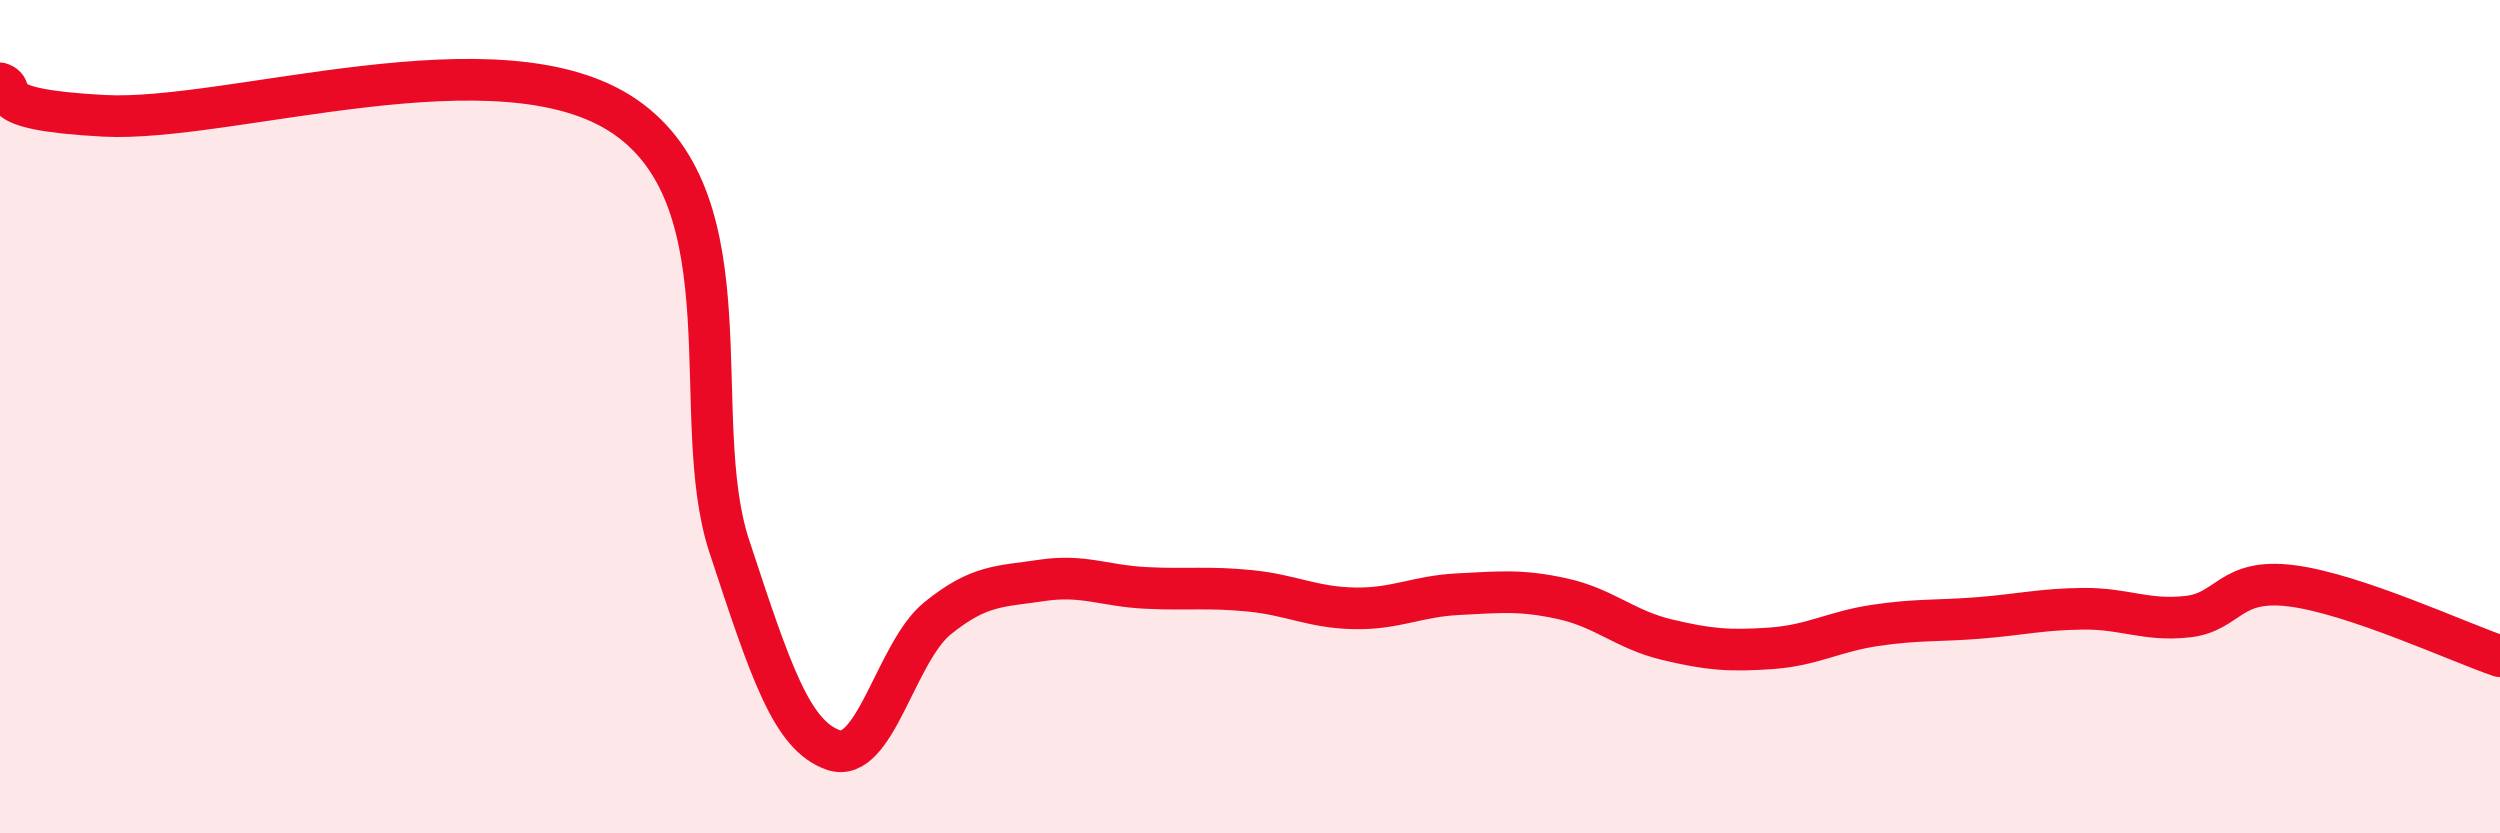 
    <svg width="60" height="20" viewBox="0 0 60 20" xmlns="http://www.w3.org/2000/svg">
      <path
        d="M 0,2 C 0.5,2.16 -0.5,2.62 2.5,2.78 C 5.5,2.94 12,0.74 15,2.8 C 18,4.86 16.5,10.06 17.5,13.1 C 18.5,16.14 19,17.65 20,18 C 21,18.35 21.5,15.65 22.5,14.84 C 23.5,14.03 24,14.08 25,13.93 C 26,13.78 26.5,14.06 27.5,14.11 C 28.5,14.16 29,14.08 30,14.18 C 31,14.28 31.5,14.58 32.5,14.6 C 33.5,14.62 34,14.31 35,14.26 C 36,14.21 36.5,14.15 37.5,14.37 C 38.5,14.59 39,15.11 40,15.35 C 41,15.59 41.5,15.63 42.5,15.56 C 43.5,15.49 44,15.16 45,15.01 C 46,14.86 46.5,14.91 47.5,14.83 C 48.5,14.75 49,14.62 50,14.61 C 51,14.6 51.5,14.91 52.5,14.8 C 53.5,14.69 53.5,13.87 55,14.06 C 56.5,14.25 59,15.41 60,15.75L60 20L0 20Z"
        fill="#EB0A25"
        opacity="0.1"
        stroke-linecap="round"
        stroke-linejoin="round"
      />
      <path
        d="M 0,2 C 0.5,2.16 -0.5,2.62 2.5,2.78 C 5.5,2.94 12,0.74 15,2.8 C 18,4.86 16.5,10.06 17.5,13.1 C 18.5,16.14 19,17.65 20,18 C 21,18.35 21.5,15.65 22.5,14.84 C 23.5,14.03 24,14.08 25,13.93 C 26,13.78 26.5,14.06 27.5,14.11 C 28.5,14.16 29,14.08 30,14.18 C 31,14.28 31.5,14.58 32.5,14.6 C 33.5,14.62 34,14.31 35,14.26 C 36,14.21 36.5,14.15 37.5,14.37 C 38.5,14.59 39,15.11 40,15.35 C 41,15.59 41.5,15.63 42.5,15.56 C 43.5,15.49 44,15.16 45,15.01 C 46,14.86 46.5,14.91 47.5,14.83 C 48.5,14.75 49,14.62 50,14.61 C 51,14.6 51.5,14.91 52.5,14.8 C 53.5,14.69 53.5,13.87 55,14.06 C 56.5,14.25 59,15.41 60,15.75"
        stroke="#EB0A25"
        stroke-width="1"
        fill="none"
        stroke-linecap="round"
        stroke-linejoin="round"
      />
    </svg>
  